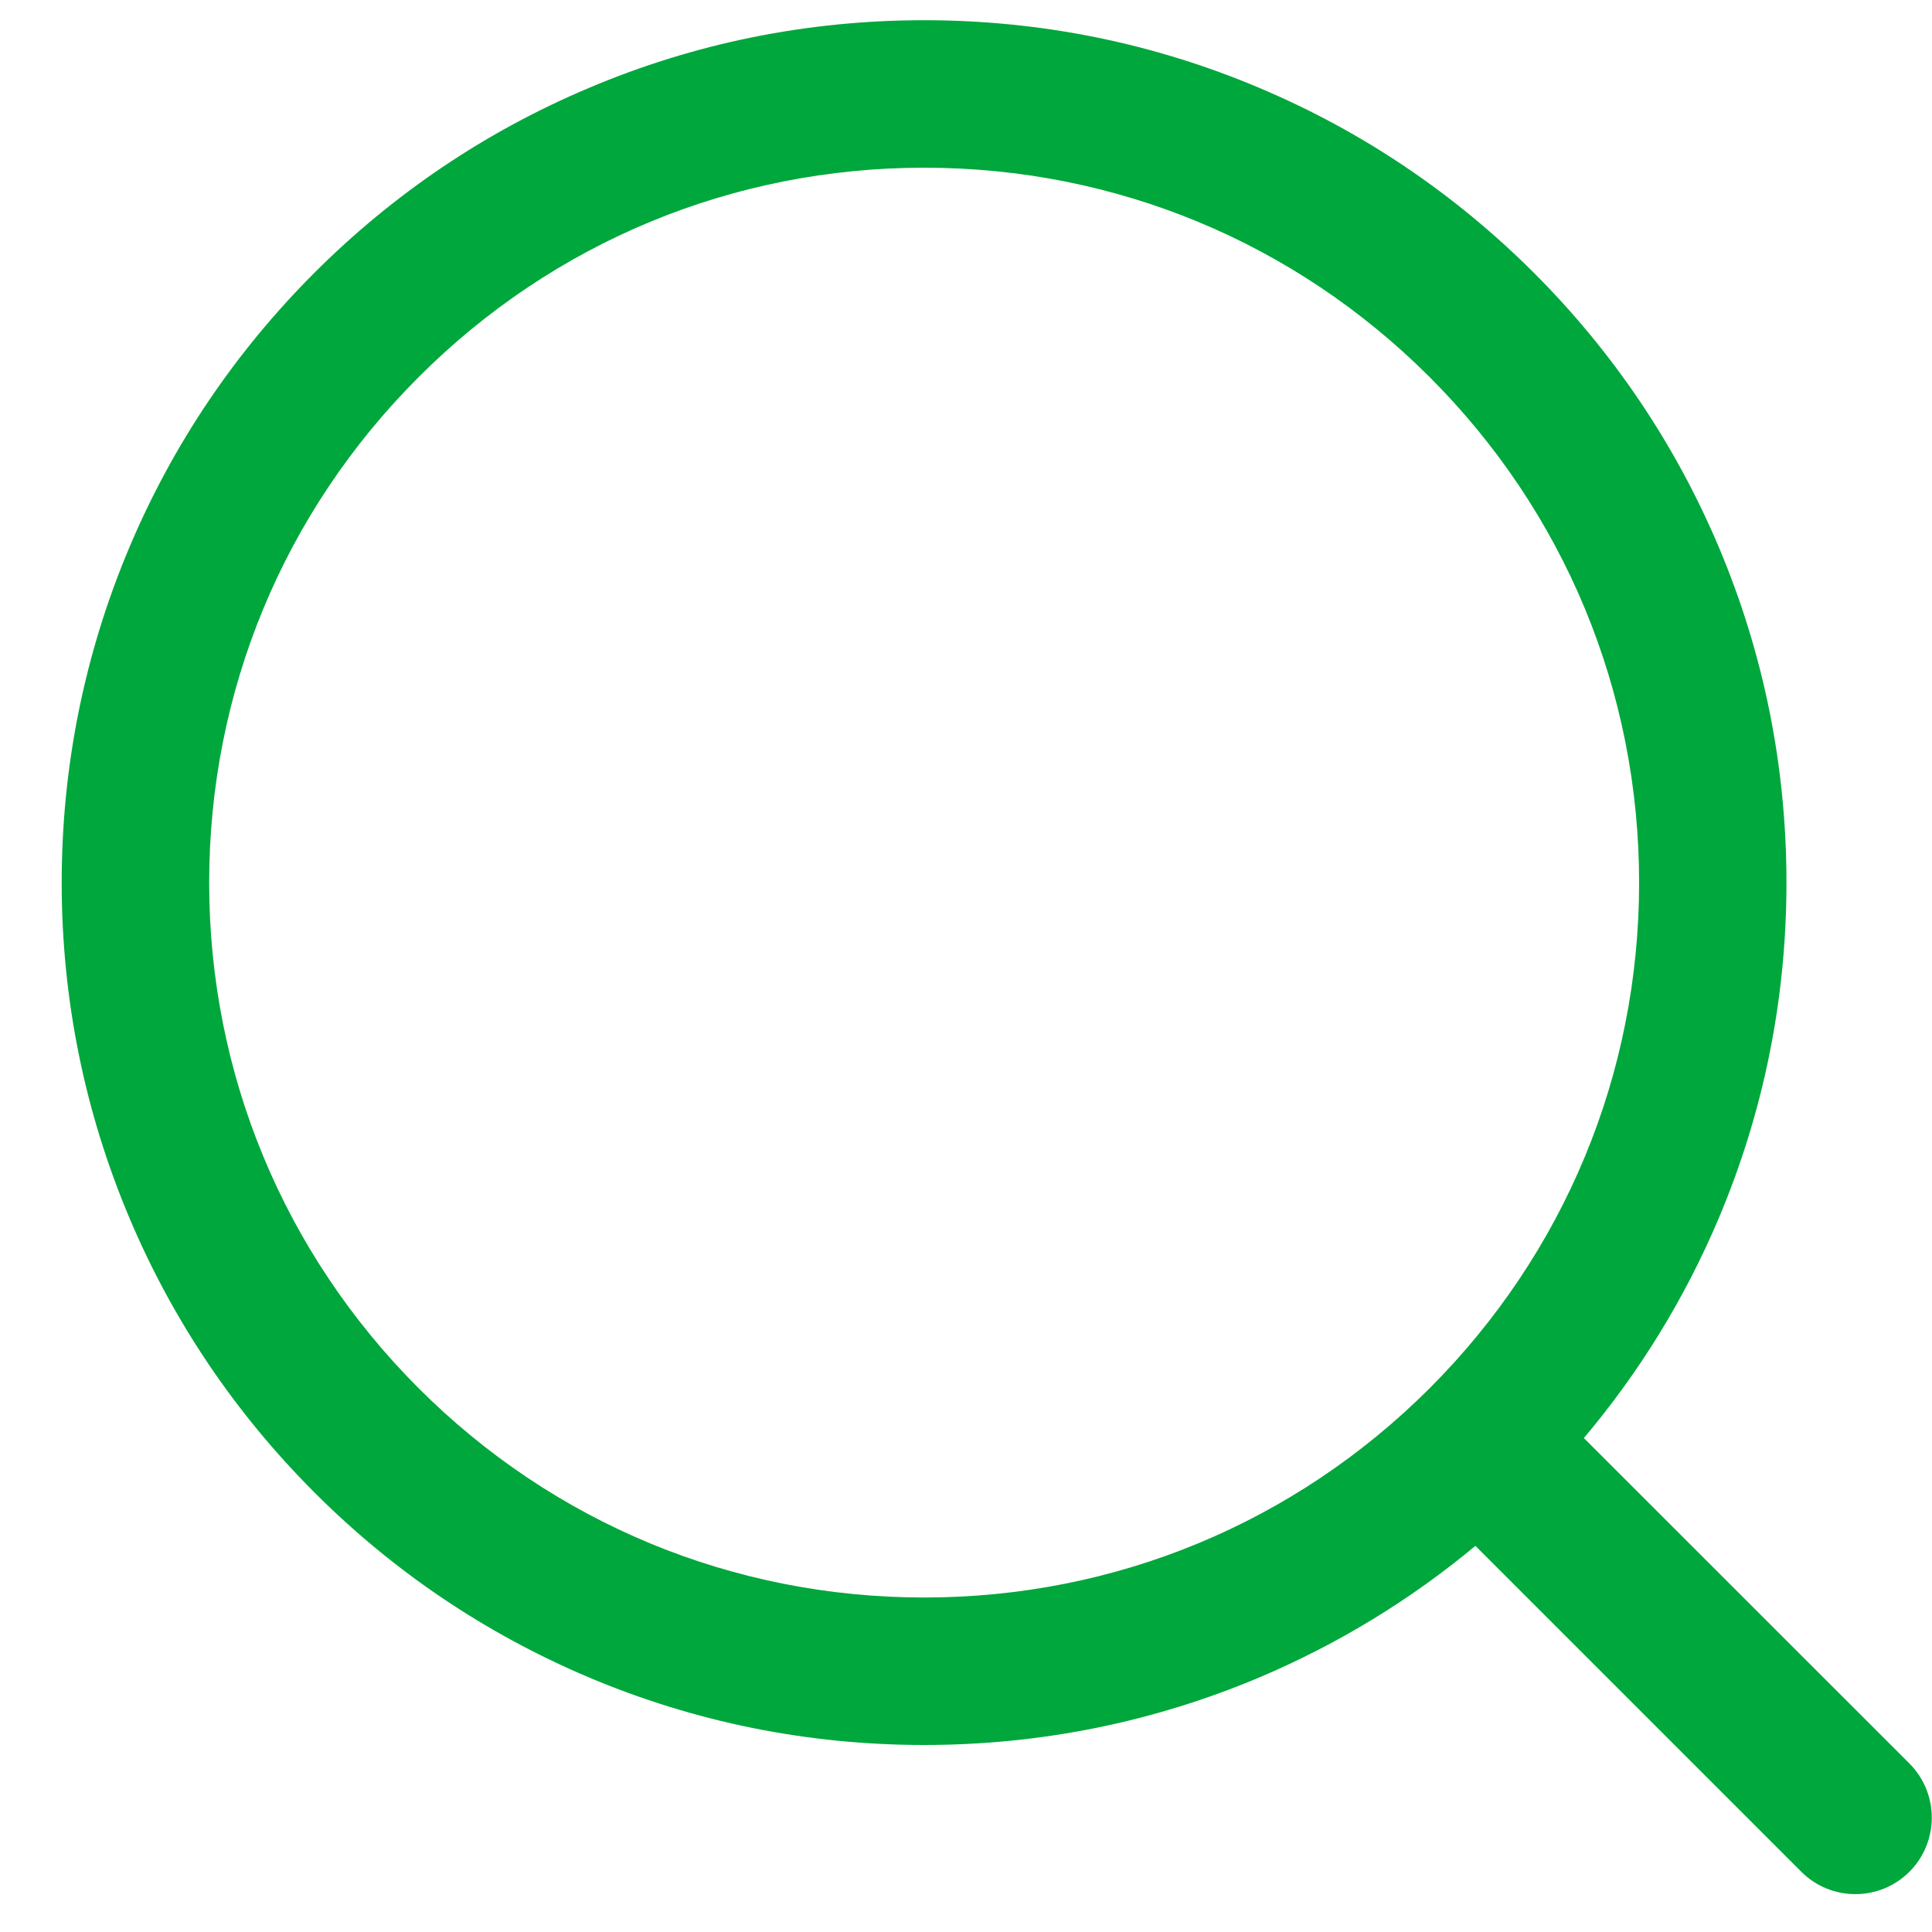 <svg width="15" height="15" viewBox="0 0 15 15" fill="none" xmlns="http://www.w3.org/2000/svg">
<path d="M14.825 13.692L12.298 11.166L12.297 11.165C12.73 10.652 13.083 10.077 13.344 9.459C13.693 8.633 13.87 7.756 13.87 6.853C13.87 5.949 13.693 5.072 13.344 4.246C13.007 3.449 12.524 2.733 11.909 2.118C11.294 1.504 10.579 1.021 9.781 0.684C8.955 0.334 8.078 0.157 7.175 0.157C6.271 0.157 5.394 0.334 4.569 0.684C3.771 1.021 3.055 1.504 2.441 2.118C1.826 2.733 1.343 3.449 1.006 4.246C0.657 5.072 0.479 5.949 0.479 6.853C0.479 7.756 0.657 8.633 1.006 9.459C1.343 10.256 1.826 10.972 2.441 11.587C3.055 12.202 3.771 12.684 4.569 13.022C5.394 13.371 6.271 13.548 7.175 13.548C8.078 13.548 8.955 13.371 9.781 13.022C10.389 12.764 10.95 12.422 11.455 12.002C11.456 12.003 11.457 12.004 11.458 12.005L13.985 14.532C14.101 14.648 14.253 14.706 14.405 14.706C14.557 14.706 14.709 14.648 14.825 14.532C15.056 14.3 15.056 13.924 14.825 13.692ZM7.175 12.403C5.692 12.403 4.298 11.826 3.25 10.778C2.202 9.729 1.624 8.335 1.624 6.853C1.624 5.37 2.202 3.976 3.25 2.928C4.298 1.879 5.692 1.302 7.175 1.302C8.658 1.302 10.051 1.879 11.1 2.928C12.148 3.976 12.726 5.37 12.726 6.853C12.726 8.335 12.148 9.729 11.1 10.778C10.051 11.826 8.658 12.403 7.175 12.403Z" fill="#00A73C"/>
</svg>

